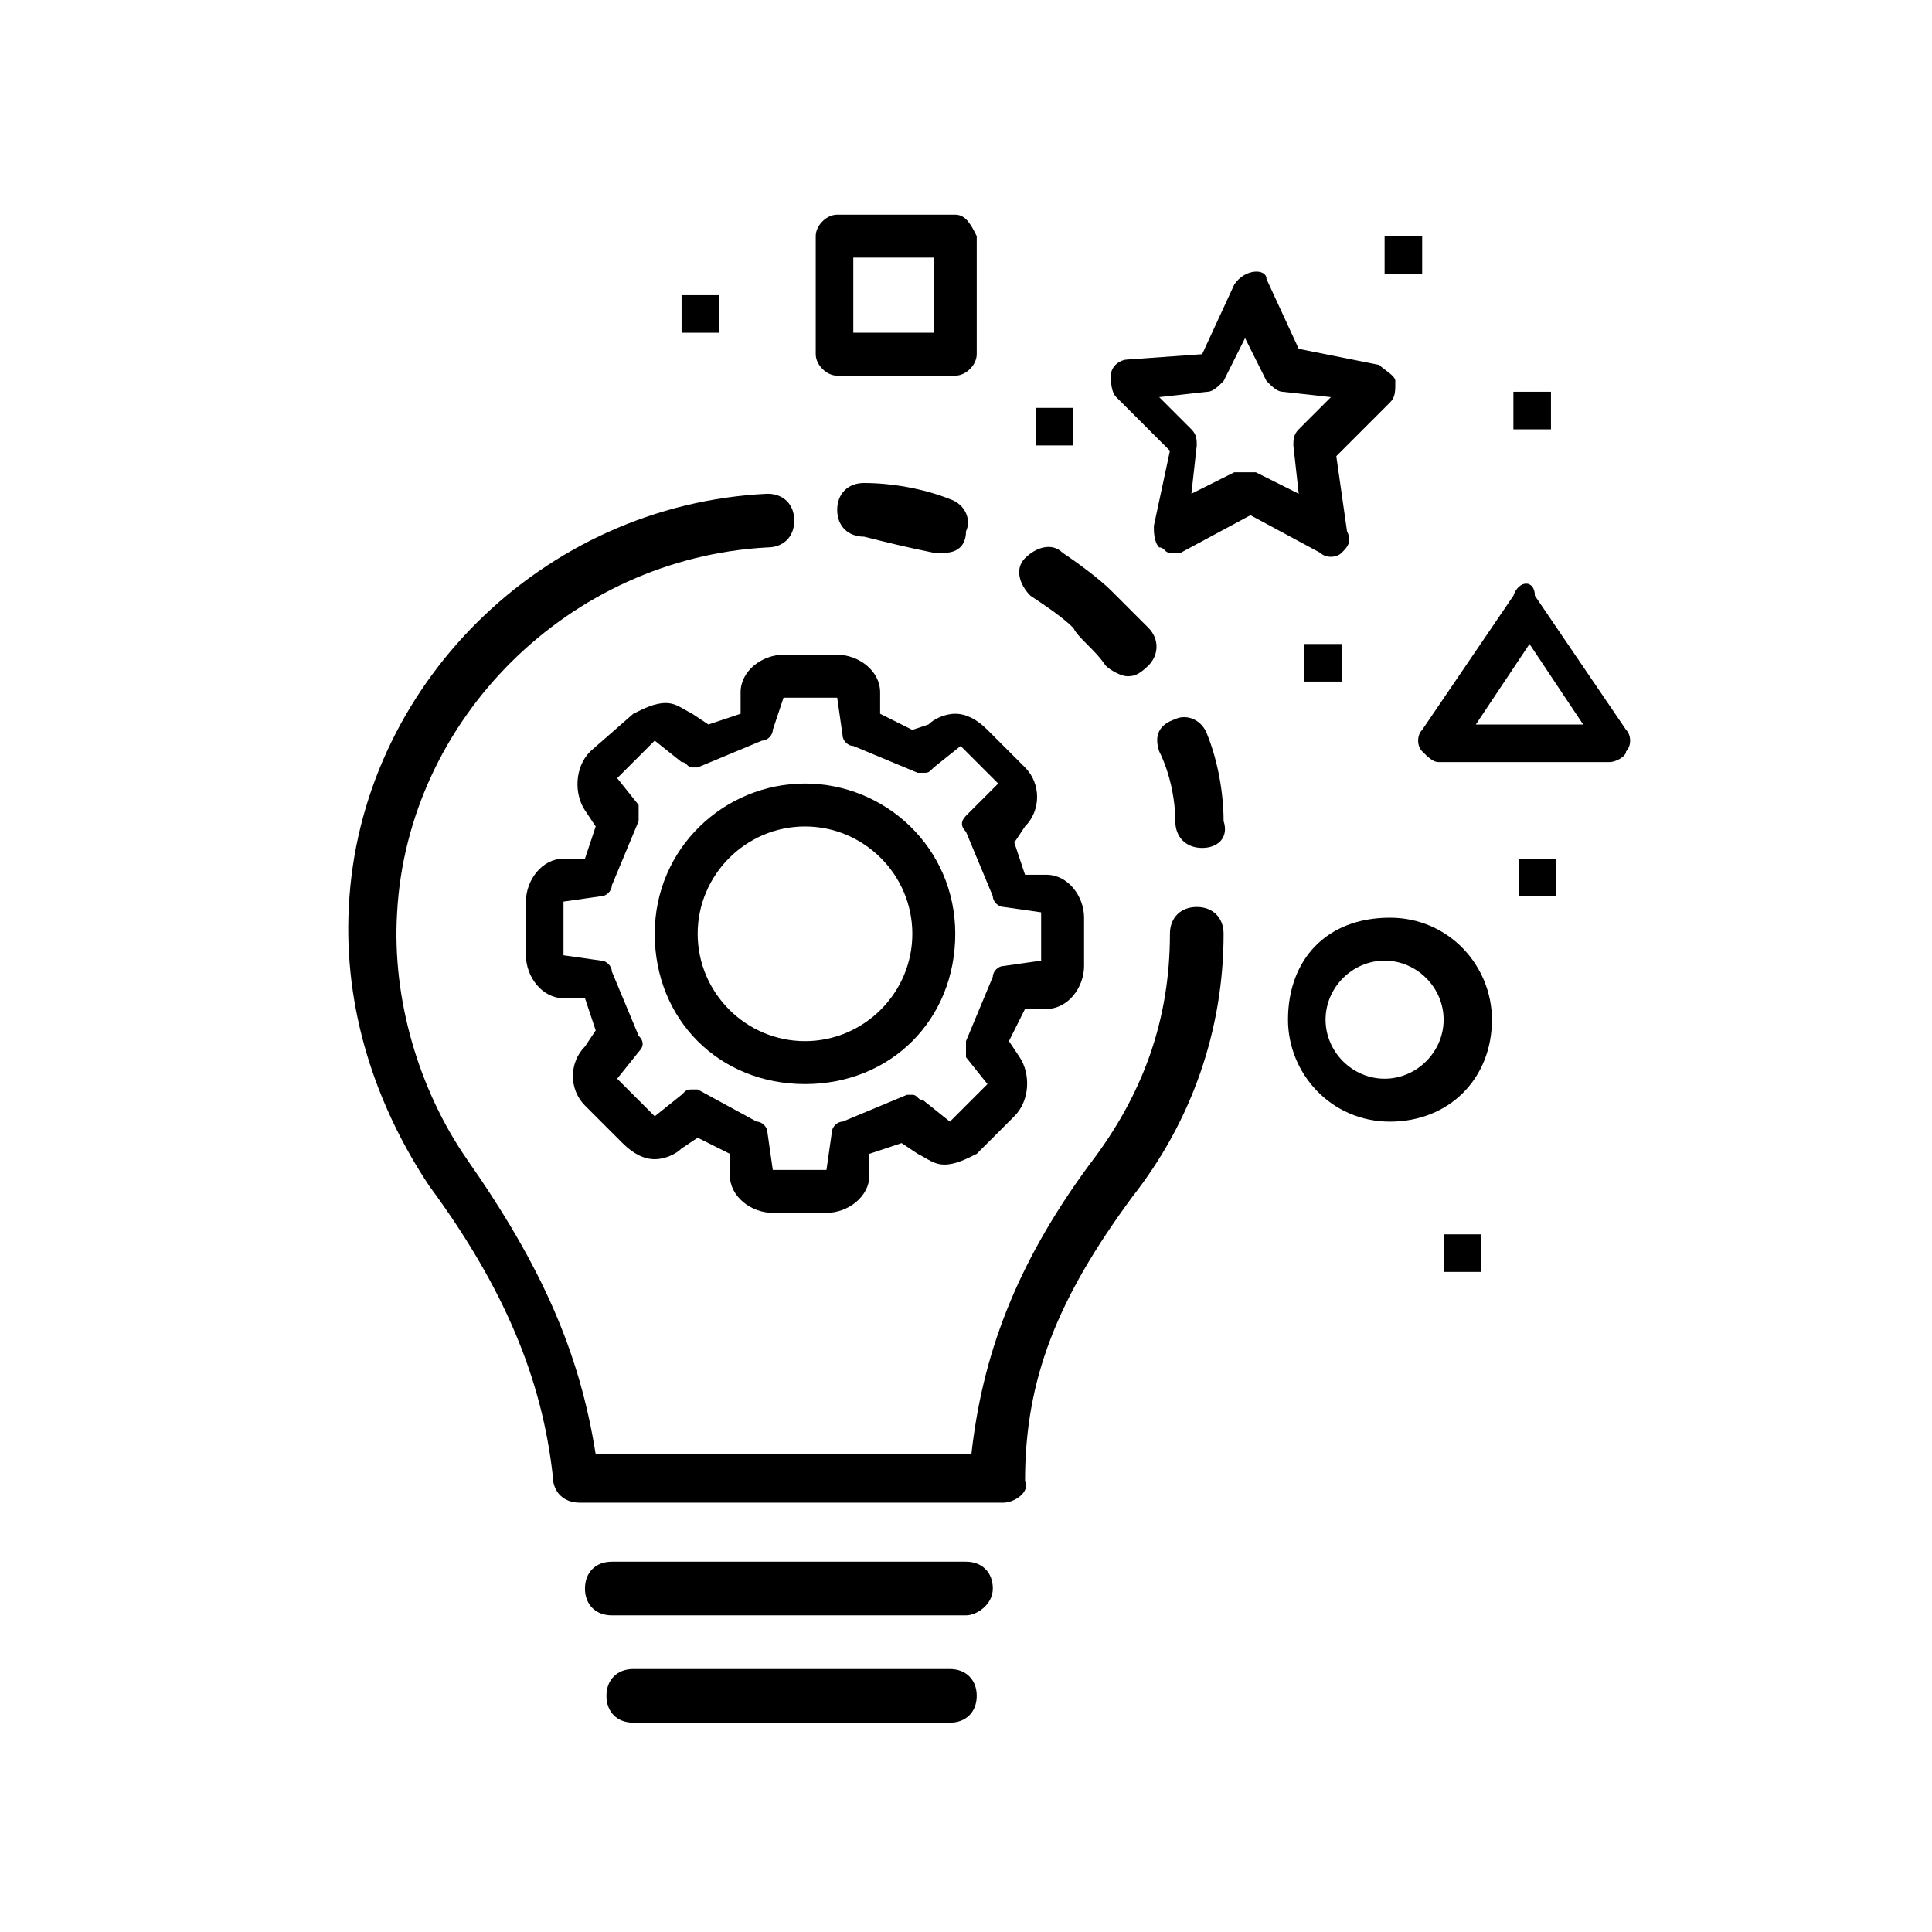 <?xml version="1.0" encoding="utf-8"?>
<!-- Generator: Adobe Illustrator 24.0.2, SVG Export Plug-In . SVG Version: 6.00 Build 0)  -->
<svg version="1.1" xmlns="http://www.w3.org/2000/svg" xmlns:xlink="http://www.w3.org/1999/xlink" x="0px" y="0px"
	 viewBox="0 0 36 36" style="enable-background:new 0 0 36 36;" xml:space="preserve">
<style type="text/css">
	.st0{fill:#1D1D1B;}
	.st1{fill:none;stroke:#1D1D1B;stroke-linecap:round;}
	.st2{enable-background:new    ;}
	.st3{fill:none;stroke:#000000;stroke-linecap:round;}
</style>
<g id="Layer_1">
	<path d="M17.7,32.1h-5.9c-0.3,0-0.5-0.2-0.5-0.5s0.2-0.5,0.5-0.5h5.9c0.3,0,0.5,0.2,0.5,0.5S18,32.1,17.7,32.1z"/>
	<path d="M18,30.1h-6.6c-0.3,0-0.5-0.2-0.5-0.5s0.2-0.5,0.5-0.5H18c0.3,0,0.5,0.2,0.5,0.5S18.2,30.1,18,30.1z"/>
	<path d="M18.7,28h-7.9c-0.3,0-0.5-0.2-0.5-0.5C10.1,25.7,9.4,24,8,22.1c-1-1.5-1.6-3.3-1.5-5.2c0.2-4.1,3.6-7.5,7.8-7.7
		c0.3,0,0.5,0.2,0.5,0.5c0,0.3-0.2,0.5-0.5,0.5c-3.7,0.2-6.7,3.2-6.9,6.8c-0.1,1.6,0.4,3.3,1.3,4.6c1.4,2,2.1,3.6,2.4,5.5h7
		c0.2-1.8,0.8-3.5,2.2-5.4c1-1.3,1.5-2.7,1.5-4.3c0-0.3,0.2-0.5,0.5-0.5s0.5,0.2,0.5,0.5c0,1.8-0.6,3.5-1.7,4.9
		c-1.4,1.9-2,3.4-2,5.3C19.2,27.8,18.9,28,18.7,28z"/>
	<g>
		<g>
			<g>
				<path d="M22.4,15.8c-0.3,0-0.5-0.2-0.5-0.5c0-0.4-0.1-0.9-0.3-1.3c-0.1-0.3,0-0.5,0.3-0.6c0.2-0.1,0.5,0,0.6,0.3
					c0.2,0.5,0.3,1.1,0.3,1.6C22.9,15.6,22.7,15.8,22.4,15.8z"/>
				<path d="M21,12.6c-0.1,0-0.3-0.1-0.4-0.2c-0.2-0.3-0.5-0.5-0.6-0.7c-0.2-0.2-0.5-0.4-0.8-0.6c-0.2-0.2-0.3-0.5-0.1-0.7
					c0.2-0.2,0.5-0.3,0.7-0.1c0.3,0.2,0.7,0.5,0.9,0.7c0.2,0.2,0.4,0.4,0.7,0.7c0.2,0.2,0.2,0.5,0,0.7C21.2,12.6,21.1,12.6,21,12.6z
					"/>
				<path d="M17.6,10.3c0,0-0.1,0-0.2,0c-0.5-0.1-0.9-0.2-1.3-0.3c-0.3,0-0.5-0.2-0.5-0.5c0-0.3,0.2-0.5,0.5-0.5
					c0.5,0,1.1,0.1,1.6,0.3c0.3,0.1,0.4,0.4,0.3,0.6C18,10.2,17.8,10.3,17.6,10.3z"/>
			</g>
		</g>
	</g>
	<path d="M24,19c0,1,0.8,1.9,1.9,1.9c1.1,0,1.9-0.8,1.9-1.9c0-1-0.8-1.9-1.9-1.9C24.7,17.1,24,17.9,24,19z M26.9,19
		c0,0.6-0.5,1.1-1.1,1.1c-0.6,0-1.1-0.5-1.1-1.1c0-0.6,0.5-1.1,1.1-1.1C26.4,17.9,26.9,18.4,26.9,19z"/>
	<path d="M28.2,11.1l-1.7,2.5c-0.1,0.1-0.1,0.3,0,0.4c0.1,0.1,0.2,0.2,0.3,0.2H30c0.1,0,0.3-0.1,0.3-0.2c0.1-0.1,0.1-0.3,0-0.4
		l-1.7-2.5C28.6,10.8,28.3,10.8,28.2,11.1z M27.5,13.5l1-1.5l1,1.5H27.5z"/>
	<path d="M17.8,4h-2.2c-0.2,0-0.4,0.2-0.4,0.4v2.2c0,0.2,0.2,0.4,0.4,0.4h2.2c0.2,0,0.4-0.2,0.4-0.4V4.4C18.1,4.2,18,4,17.8,4z
		 M17.4,6.2h-1.5V4.8h1.5V6.2z"/>
	<path d="M24.2,6.5l-0.6-1.3C23.6,5,23.2,5,23,5.3l-0.6,1.3L21,6.7c-0.1,0-0.3,0.1-0.3,0.3c0,0.1,0,0.3,0.1,0.4l1,1l-0.3,1.4
		c0,0.1,0,0.3,0.1,0.4c0.1,0,0.1,0.1,0.2,0.1c0.1,0,0.1,0,0.2,0l1.3-0.7l1.3,0.7c0.1,0.1,0.3,0.1,0.4,0c0.1-0.1,0.2-0.2,0.1-0.4
		l-0.2-1.4l1-1c0.1-0.1,0.1-0.2,0.1-0.4c0-0.1-0.2-0.2-0.3-0.3L24.2,6.5L24.2,6.5z M24.2,8c-0.1,0.1-0.1,0.2-0.1,0.3l0.1,0.9
		l-0.8-0.4c-0.1,0-0.1,0-0.2,0s-0.1,0-0.2,0l-0.8,0.4l0.1-0.9c0-0.1,0-0.2-0.1-0.3l-0.6-0.6l0.9-0.1c0.1,0,0.2-0.1,0.3-0.2l0.4-0.8
		l0.4,0.8c0.1,0.1,0.2,0.2,0.3,0.2l0.9,0.1L24.2,8L24.2,8z"/>
	<rect x="24.3" y="12" width="0.7" height="0.7"/>
	<rect x="28.2" y="7.3" width="0.7" height="0.7"/>
	<rect x="28.3" y="16" width="0.7" height="0.7"/>
	<rect x="25.8" y="4.4" width="0.7" height="0.7"/>
	<rect x="26.9" y="23" width="0.7" height="0.7"/>
	<rect x="12.7" y="5.5" width="0.7" height="0.7"/>
	<rect x="19.3" y="7.6" width="0.7" height="0.7"/>
	<path d="M14.6,13l1,0l0.1,0.7c0,0.1,0.1,0.2,0.2,0.2l1.2,0.5c0,0,0.1,0,0.1,0c0.1,0,0.1,0,0.2-0.1l0.5-0.4l0.7,0.7L18,15.2
		c-0.1,0.1-0.1,0.2,0,0.3l0.5,1.2c0,0.1,0.1,0.2,0.2,0.2l0.7,0.1l0,0.9L18.7,18c-0.1,0-0.2,0.1-0.2,0.2l-0.5,1.2c0,0.1,0,0.2,0,0.3
		l0.4,0.5l-0.7,0.7l-0.5-0.4c-0.1,0-0.1-0.1-0.2-0.1c0,0-0.1,0-0.1,0l-1.2,0.5c-0.1,0-0.2,0.1-0.2,0.2l-0.1,0.7l-1,0l-0.1-0.7
		c0-0.1-0.1-0.2-0.2-0.2L13,20.3c0,0-0.1,0-0.1,0c-0.1,0-0.1,0-0.2,0.1l-0.5,0.4l-0.7-0.7l0.4-0.5c0.1-0.1,0.1-0.2,0-0.3l-0.5-1.2
		c0-0.1-0.1-0.2-0.2-0.2l-0.7-0.1l0-1l0.7-0.1c0.1,0,0.2-0.1,0.2-0.2l0.5-1.2c0-0.1,0-0.2,0-0.3l-0.4-0.5l0.7-0.7l0.5,0.4
		c0.1,0,0.1,0.1,0.2,0.1c0,0,0.1,0,0.1,0l1.2-0.5c0.1,0,0.2-0.1,0.2-0.2L14.6,13 M14.6,12.2c-0.4,0-0.8,0.3-0.8,0.7l0,0.4l-0.6,0.2
		l-0.3-0.2c-0.2-0.1-0.3-0.2-0.5-0.2c-0.2,0-0.4,0.1-0.6,0.2L11,14c-0.3,0.3-0.3,0.8-0.1,1.1l0.2,0.3L10.9,16l-0.4,0
		c-0.4,0-0.7,0.4-0.7,0.8l0,1c0,0.4,0.3,0.8,0.7,0.8l0.4,0l0.2,0.6l-0.2,0.3c-0.3,0.3-0.3,0.8,0,1.1l0.7,0.7
		c0.2,0.2,0.4,0.3,0.6,0.3c0.2,0,0.4-0.1,0.5-0.2l0.3-0.2l0.6,0.3l0,0.4c0,0.4,0.4,0.7,0.8,0.7l1,0c0,0,0,0,0,0
		c0.4,0,0.8-0.3,0.8-0.7l0-0.4l0.6-0.2l0.3,0.2c0.2,0.1,0.3,0.2,0.5,0.2c0.2,0,0.4-0.1,0.6-0.2l0.7-0.7c0.3-0.3,0.3-0.8,0.1-1.1
		l-0.2-0.3l0.3-0.6l0.4,0c0.4,0,0.7-0.4,0.7-0.8l0-0.9c0-0.4-0.3-0.8-0.7-0.8l-0.4,0l-0.2-0.6l0.2-0.3c0.3-0.3,0.3-0.8,0-1.1
		l-0.7-0.7c-0.2-0.2-0.4-0.3-0.6-0.3c-0.2,0-0.4,0.1-0.5,0.2L17,13.6l-0.6-0.3l0-0.4c0-0.4-0.4-0.7-0.8-0.7L14.6,12.2
		C14.6,12.2,14.6,12.2,14.6,12.2L14.6,12.2z"/>
	<path d="M15,15.4c1.1,0,2,0.9,2,2s-0.9,2-2,2s-2-0.9-2-2S13.9,15.4,15,15.4 M15,14.6c-1.5,0-2.8,1.2-2.8,2.8s1.2,2.8,2.8,2.8
		s2.8-1.2,2.8-2.8S16.5,14.6,15,14.6L15,14.6z"/>
</g>
<g id="Layer_2">
</g>
<g id="Layer_3_1_">
</g>
<g id="Layer_4">
</g>
</svg>

